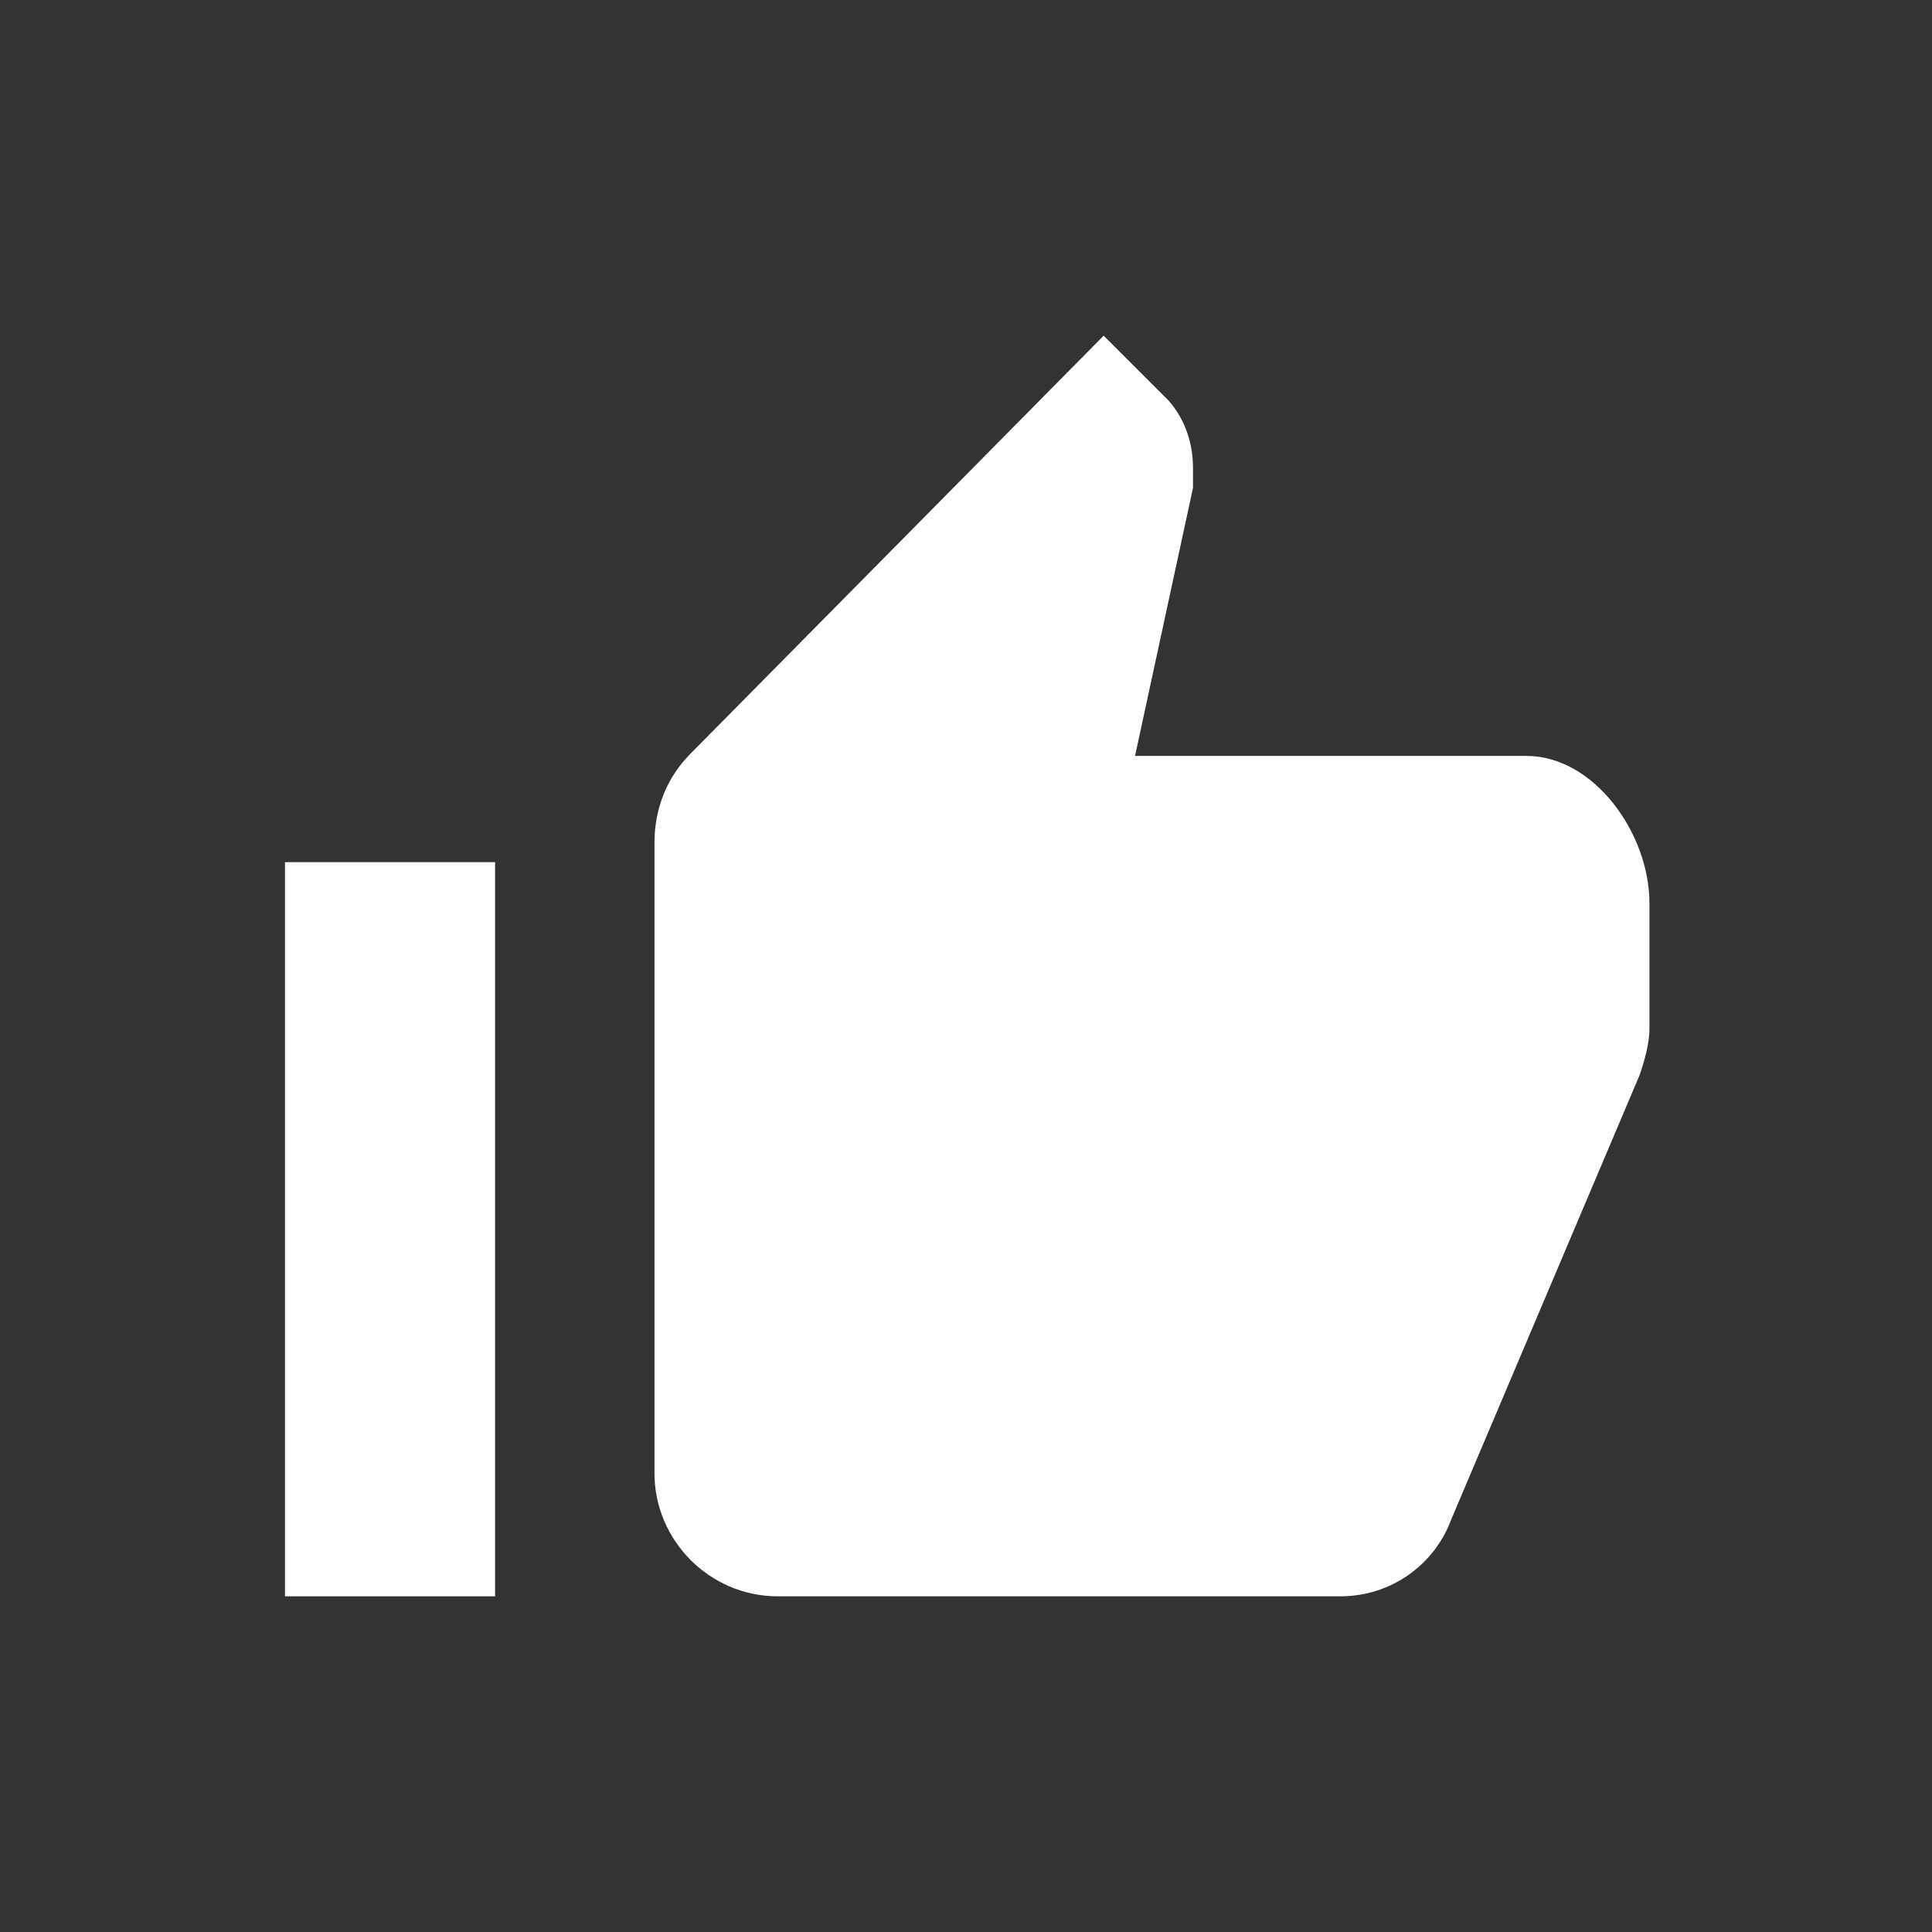 <?xml version="1.0" encoding="UTF-8"?>
<svg id="Layer_1" xmlns="http://www.w3.org/2000/svg" version="1.1" viewBox="0 0 80 80">
  <rect x="0" y="0" width="80" height="80" fill="#333333" stroke="none"/>
  <!-- Generator: Adobe Illustrator 29.1.0, SVG Export Plug-In . SVG Version: 2.1.0 Build 142)  -->
  <defs>
    <style>
      .st0 {
        fill: #fff;
      }
    </style>
  </defs>
  <g id="Icon_ionic-md-thumbs-up">
    <path id="Trazado_577" class="st0" d="M32.1,66.1h23.4c2.1,0,3.9-1.3,4.6-3.2l7.8-18.4c.2-.6.4-1.3.4-1.9v-5.2c0-2.9-2.3-6.1-5.1-6.1h-16.2l2.4-11.1v-.8c0-1-.3-2-1-2.8l-2.7-2.7-17.1,17.3c-1,1-1.5,2.3-1.5,3.7v26.1c0,2.8,2.3,5.1,5.1,5.1,0,0,0,0,0,0Z"/>
    <path id="Trazado_578" class="st0" d="M11.8,35.7h8.7v30.4h-8.7v-30.4Z"/>
  </g>
</svg>